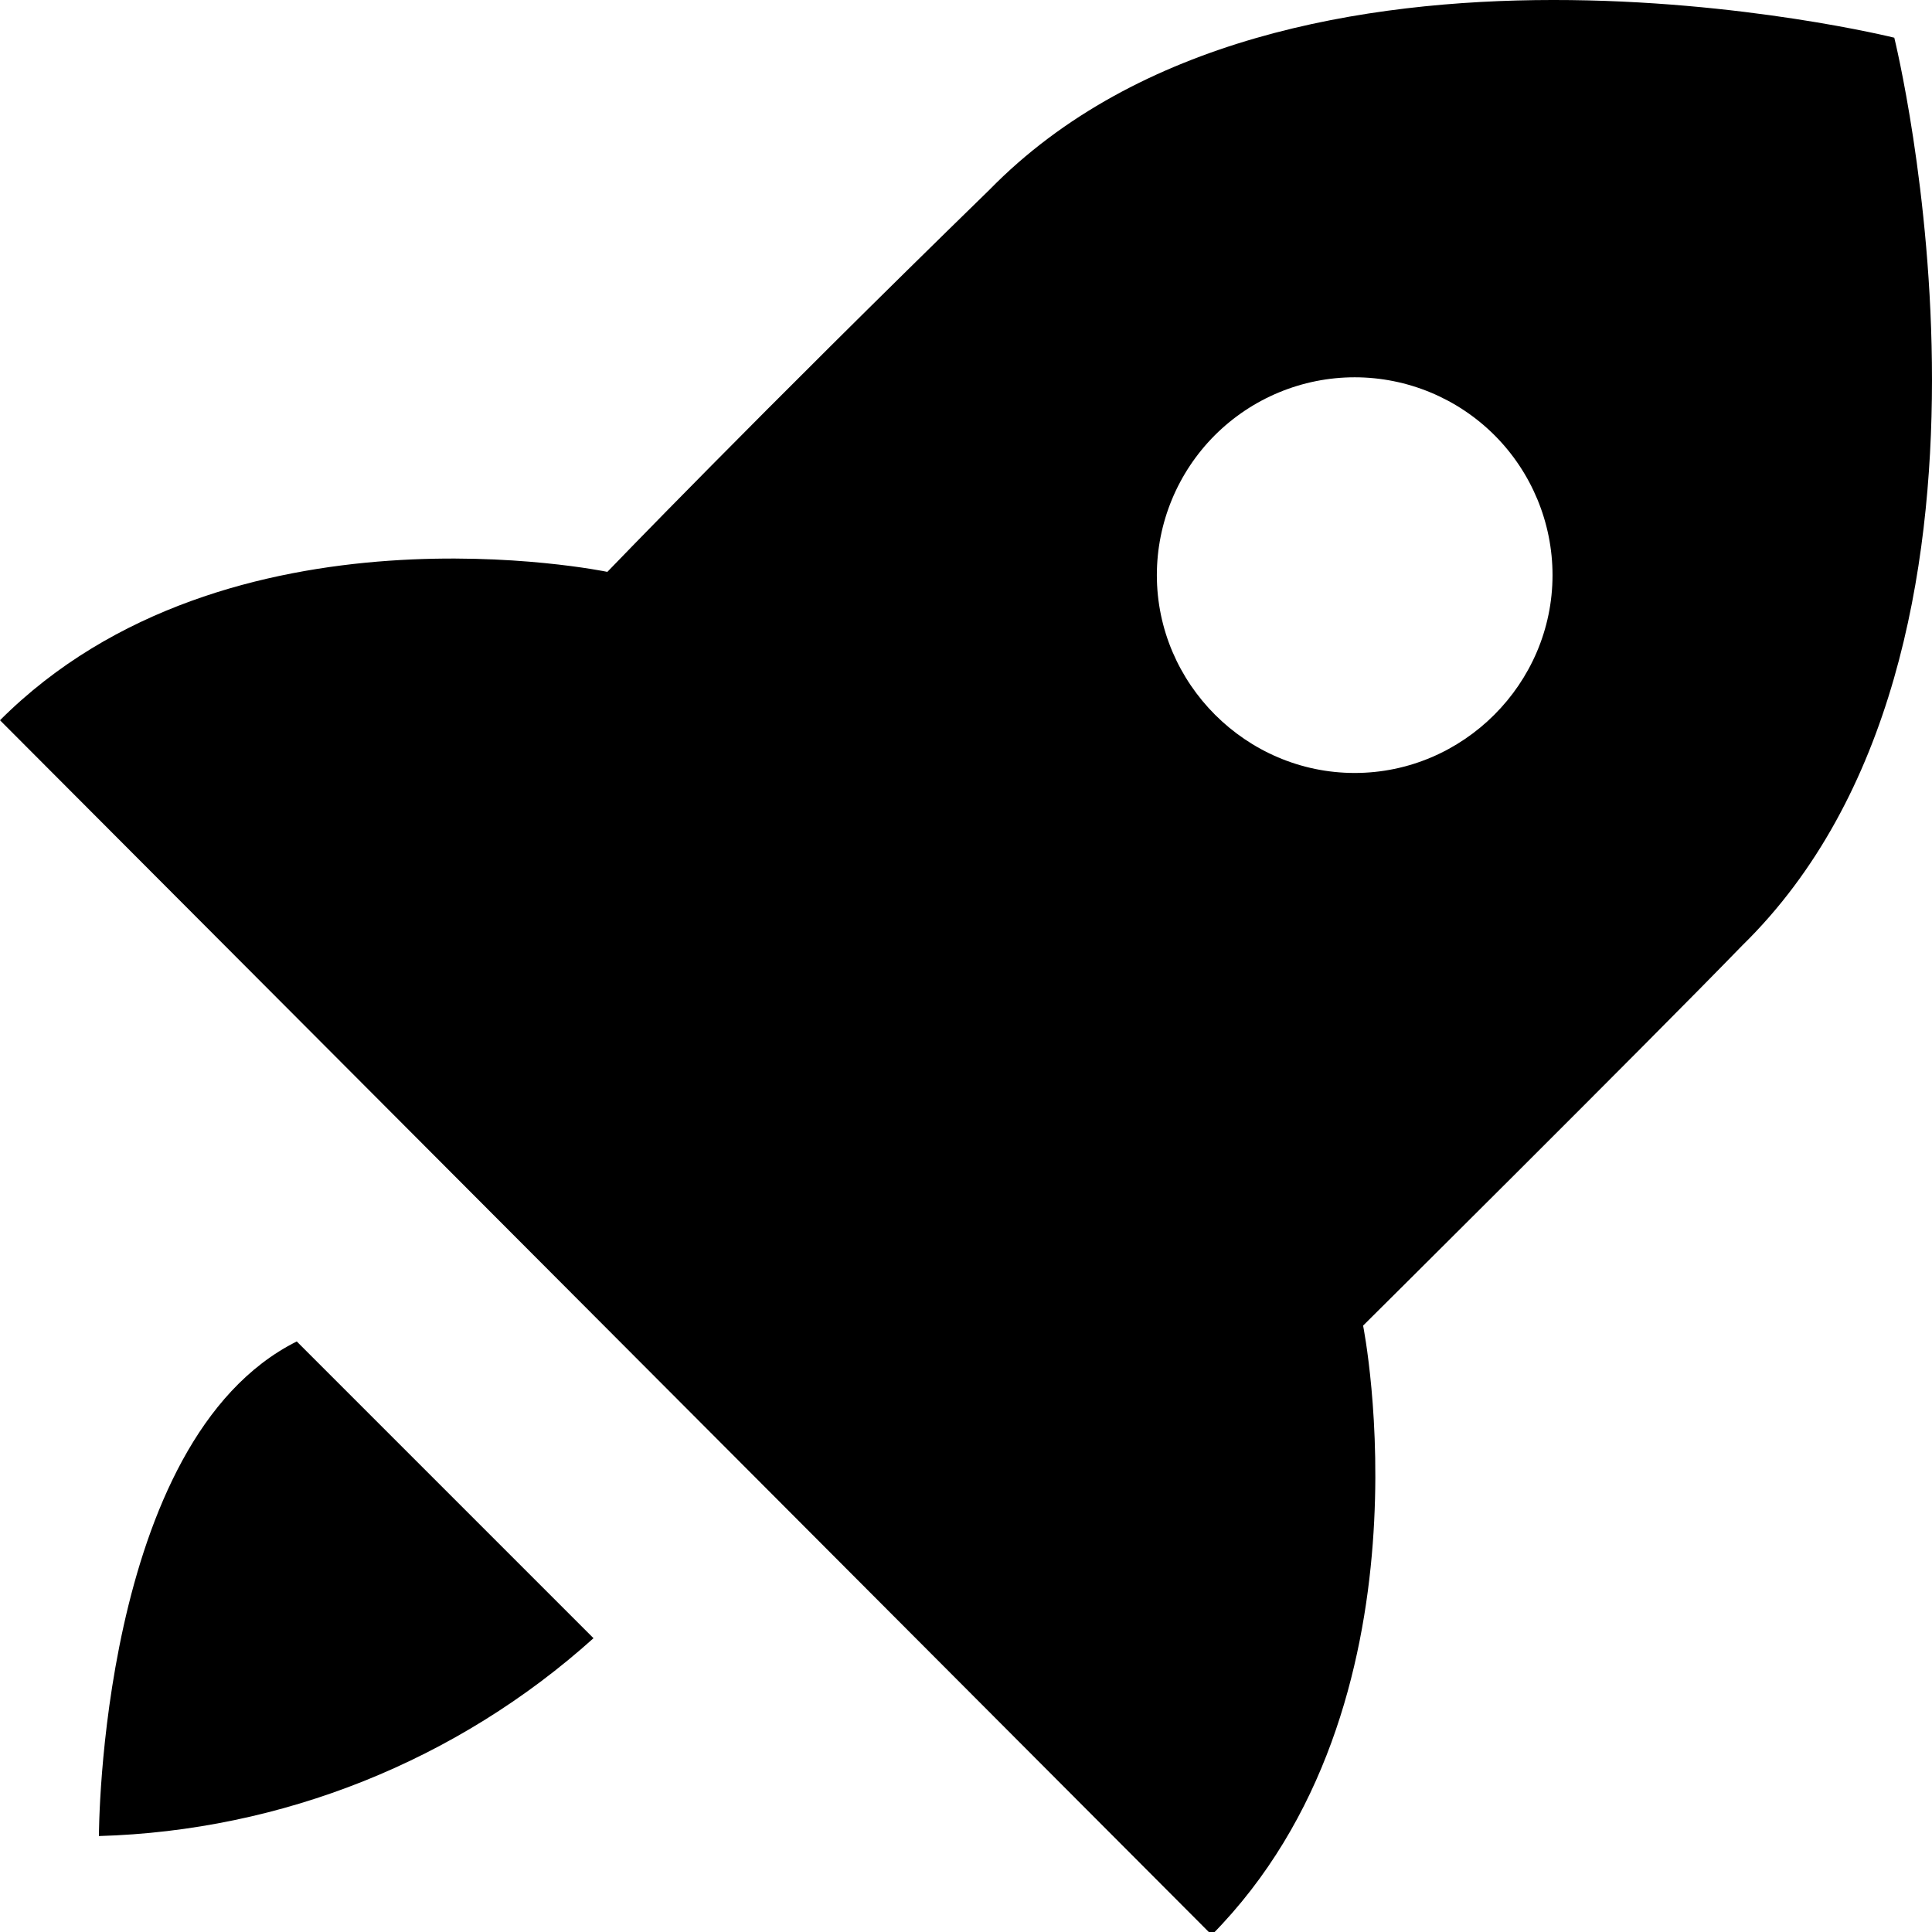 <?xml version="1.0" encoding="UTF-8" standalone="no"?>
<svg xmlns="http://www.w3.org/2000/svg" xmlns:xlink="http://www.w3.org/1999/xlink" xmlns:serif="http://www.serif.com/" width="45px" height="45px" version="1.1" xml:space="preserve" style="fill-rule:evenodd;clip-rule:evenodd;stroke-linejoin:round;stroke-miterlimit:2;">
    <g transform="matrix(2.304,0,0,2.304,-4.608,-5.619)">
        <g id="Mesa-de-trabajo1" serif:id="Mesa de trabajo1">
            <path d="M15.78,15.84C15.78,15.84 18.64,13 19.61,12C22.68,9 21.15,2.82 21.15,2.82C21.15,2.82 15,1.29 12,4.36C9.66,6.64 8.14,8.22 8.14,8.22C8.14,8.22 4.3,7.42 2,9.72L14.25,22C16.55,19.67 15.78,15.84 15.78,15.84ZM14.28,6.84C14.655,6.465 15.164,6.253 15.695,6.253C16.226,6.253 16.735,6.465 17.11,6.84C17.484,7.215 17.695,7.724 17.695,8.253C17.695,9.351 16.792,10.253 15.695,10.253C14.598,10.253 13.695,9.351 13.695,8.253C13.695,7.724 13.906,7.215 14.28,6.84ZM3,21C4.851,20.947 6.623,20.238 8,19L5,16C3,17 3,21 3,21Z" style="fill-rule:nonzero;"></path>
        </g>
    </g>
</svg>

